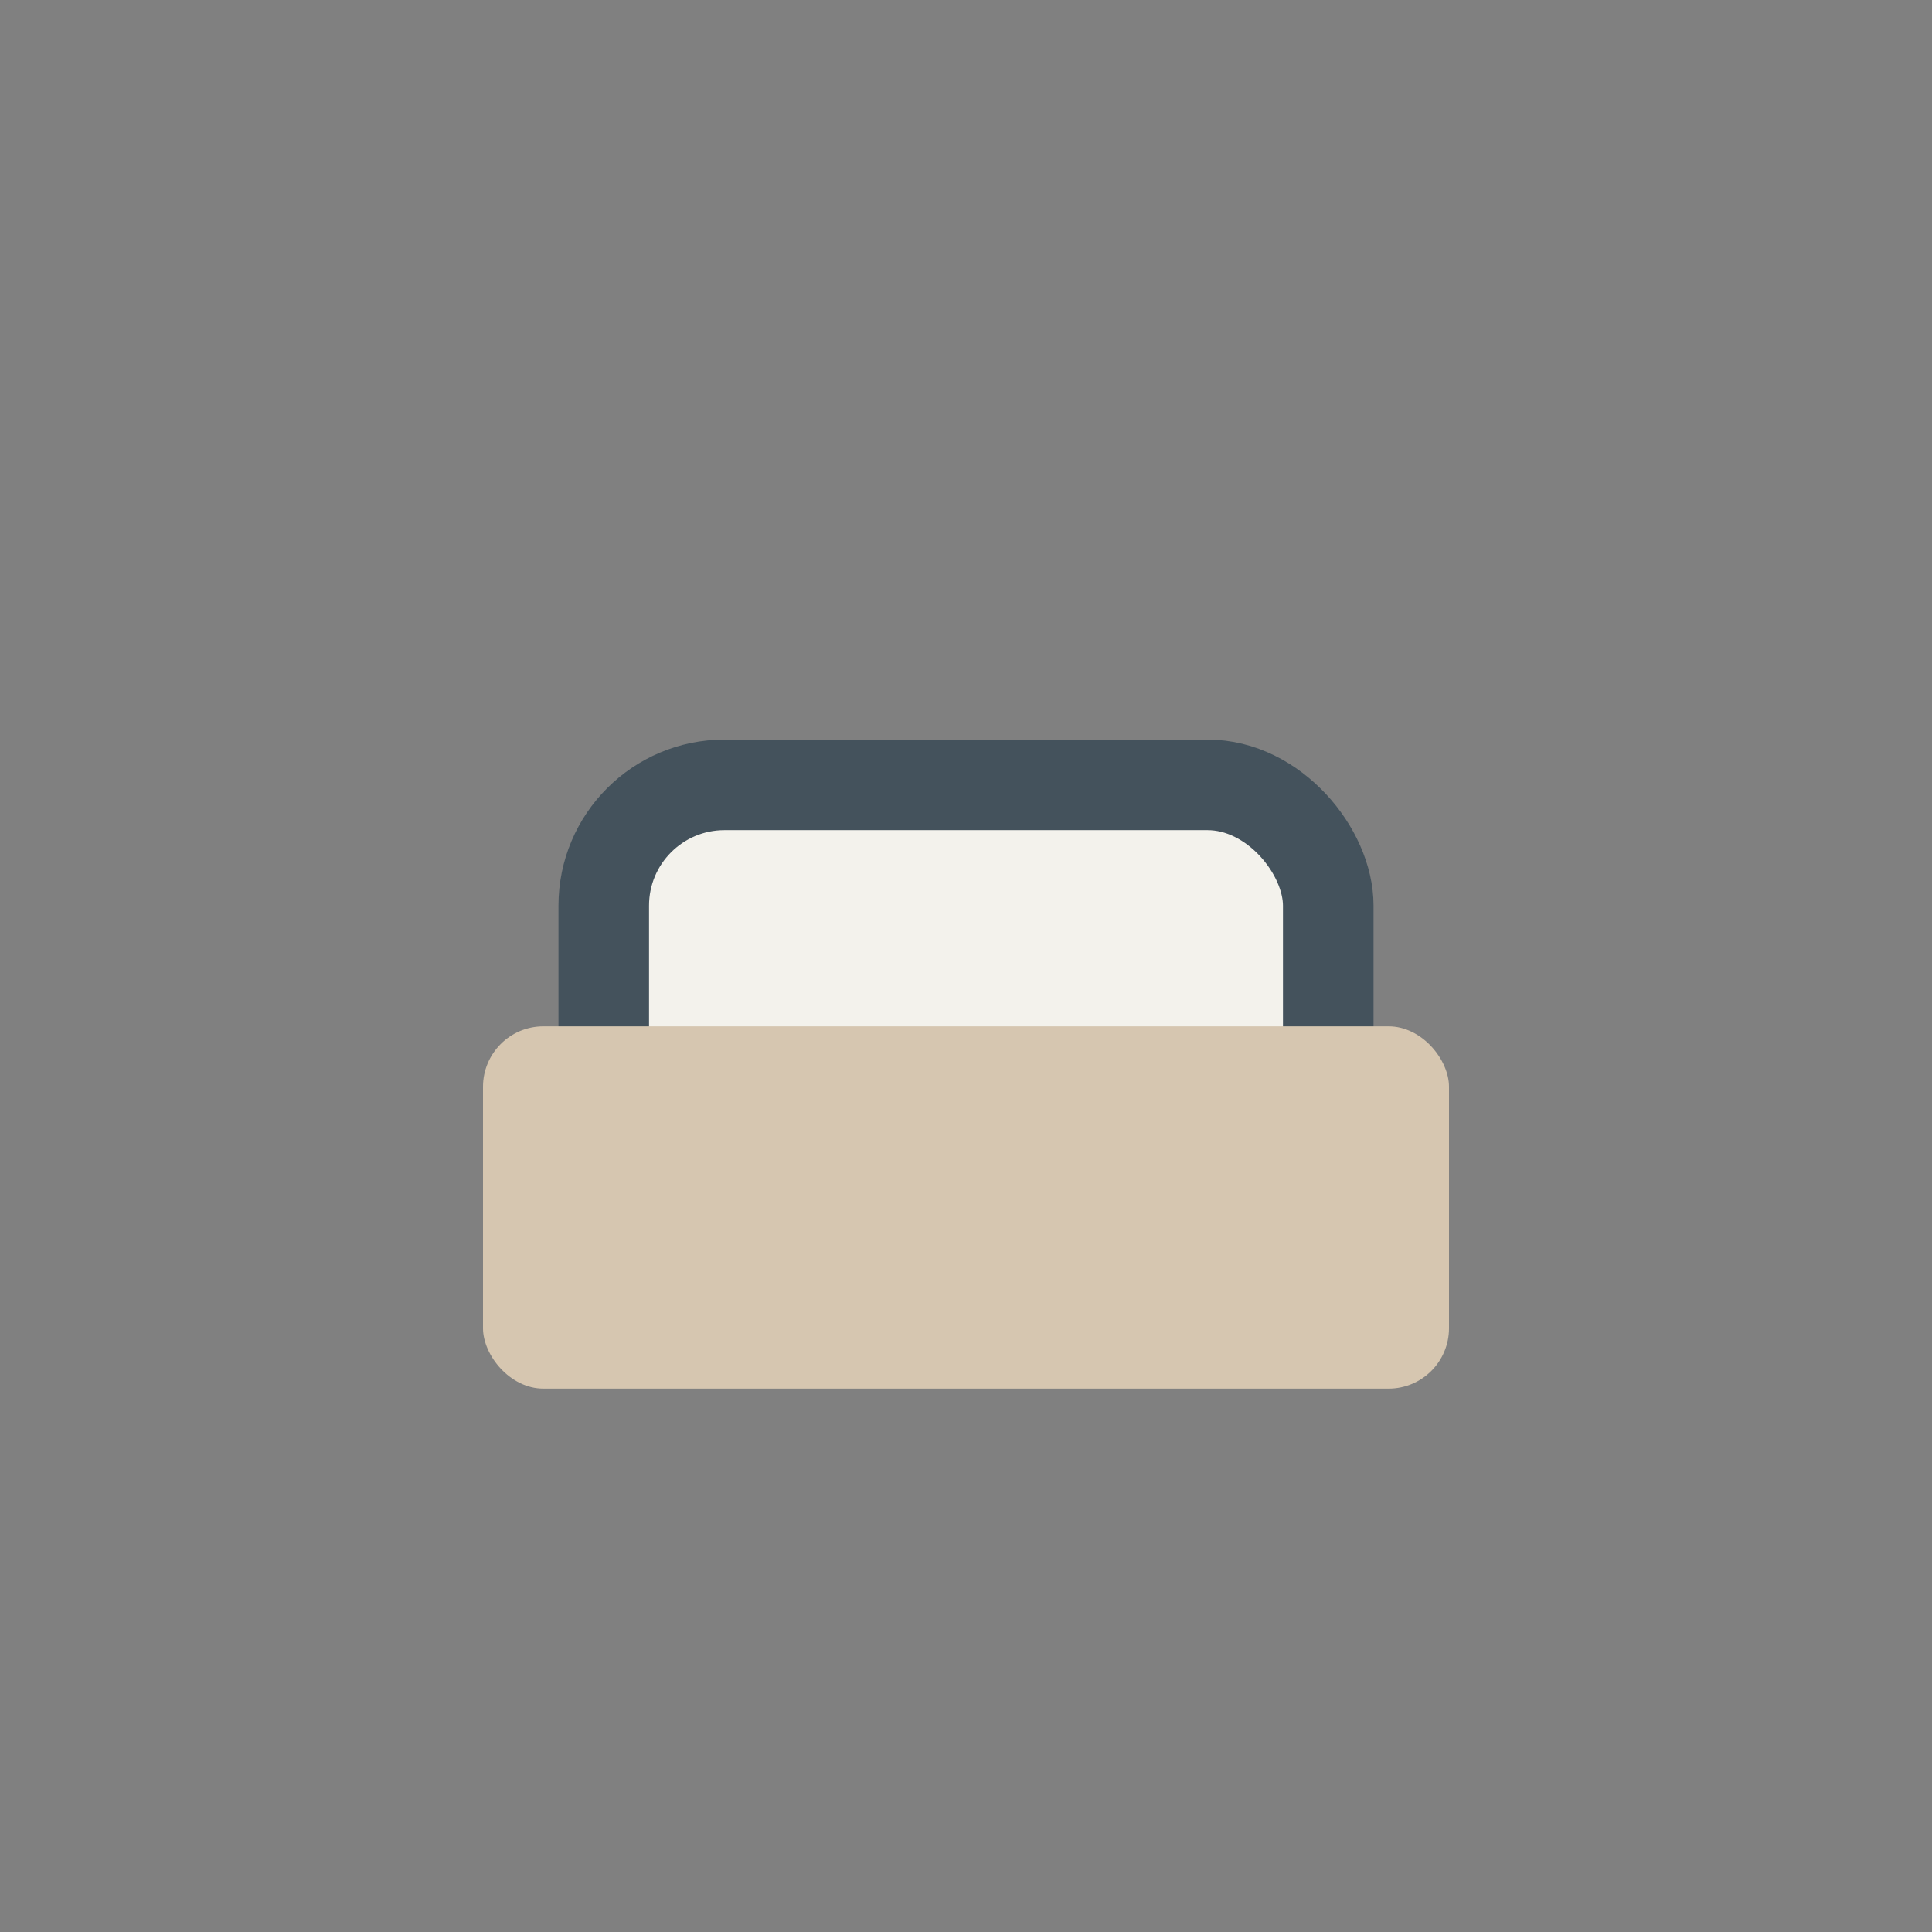 <?xml version="1.0" encoding="UTF-8"?>
<svg xmlns="http://www.w3.org/2000/svg" width="32" height="32" viewBox="0 0 32 32"><rect x="0" y="0" width="32" height="32" fill="#808080" stroke="none"/><rect x="10" y="13" width="12" height="8" rx="2" fill="#F3F2EC" stroke="#44525C" stroke-width="1.5"/><rect x="8" y="17" width="16" height="6" rx="1" fill="#D6C6B0"/></svg>